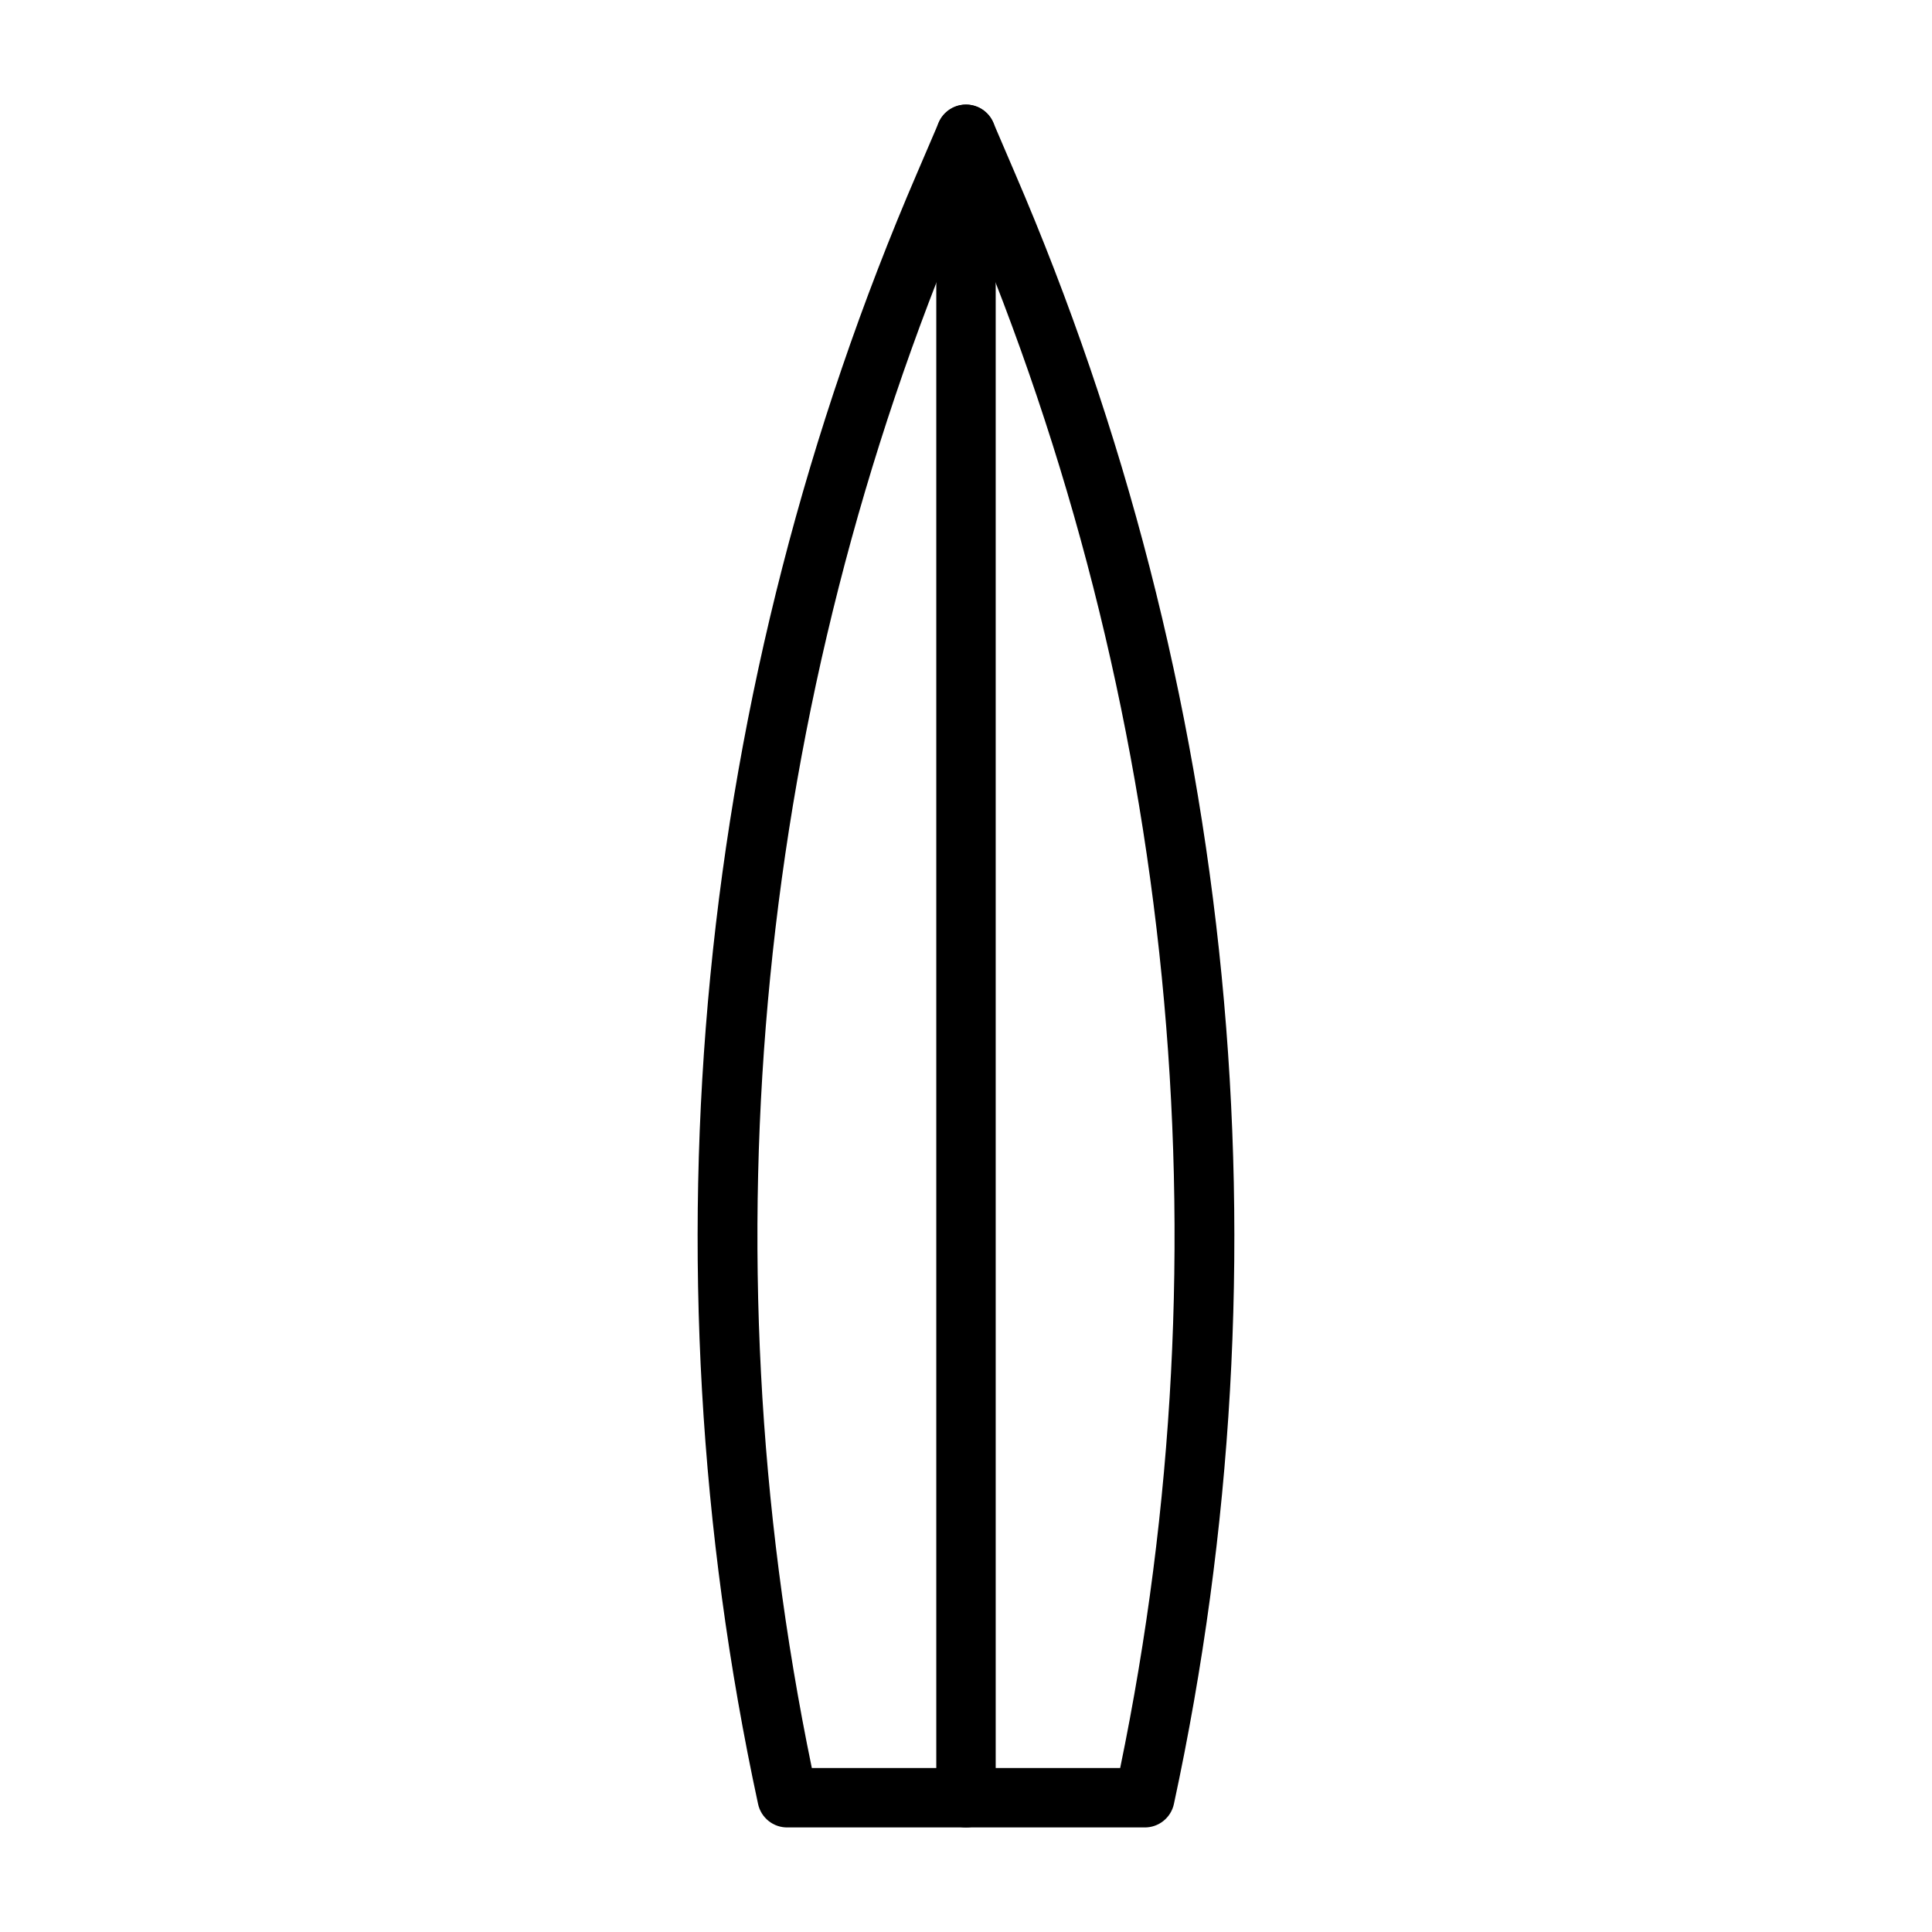 <?xml version="1.0" encoding="UTF-8"?>
<!-- Uploaded to: ICON Repo, www.iconrepo.com, Generator: ICON Repo Mixer Tools -->
<svg fill="#000000" width="800px" height="800px" version="1.1" viewBox="144 144 512 512" xmlns="http://www.w3.org/2000/svg">
 <g>
  <path d="m447.23 628.29h-94.465c-3.777 0.082-7.078-2.527-7.871-6.223-31.27-144.99-16.52-296.12 42.195-432.33l5.668-13.227c1.234-2.902 4.086-4.785 7.242-4.785 3.152 0 6.004 1.883 7.242 4.785l5.668 13.227c58.711 136.21 73.461 287.34 42.191 432.33-0.793 3.695-4.094 6.305-7.871 6.223zm-88.086-15.746h81.711c28.645-138.61 14.395-282.66-40.855-412.96-55.254 130.31-69.504 274.36-40.855 412.96z"/>
  <path d="m400 628.29c-4.348 0-7.875-3.527-7.875-7.875v-440.83c0-4.348 3.527-7.871 7.875-7.871s7.871 3.523 7.871 7.871v440.83c0 2.09-0.828 4.09-2.305 5.566-1.477 1.477-3.481 2.309-5.566 2.309z"/>
 </g>
</svg>